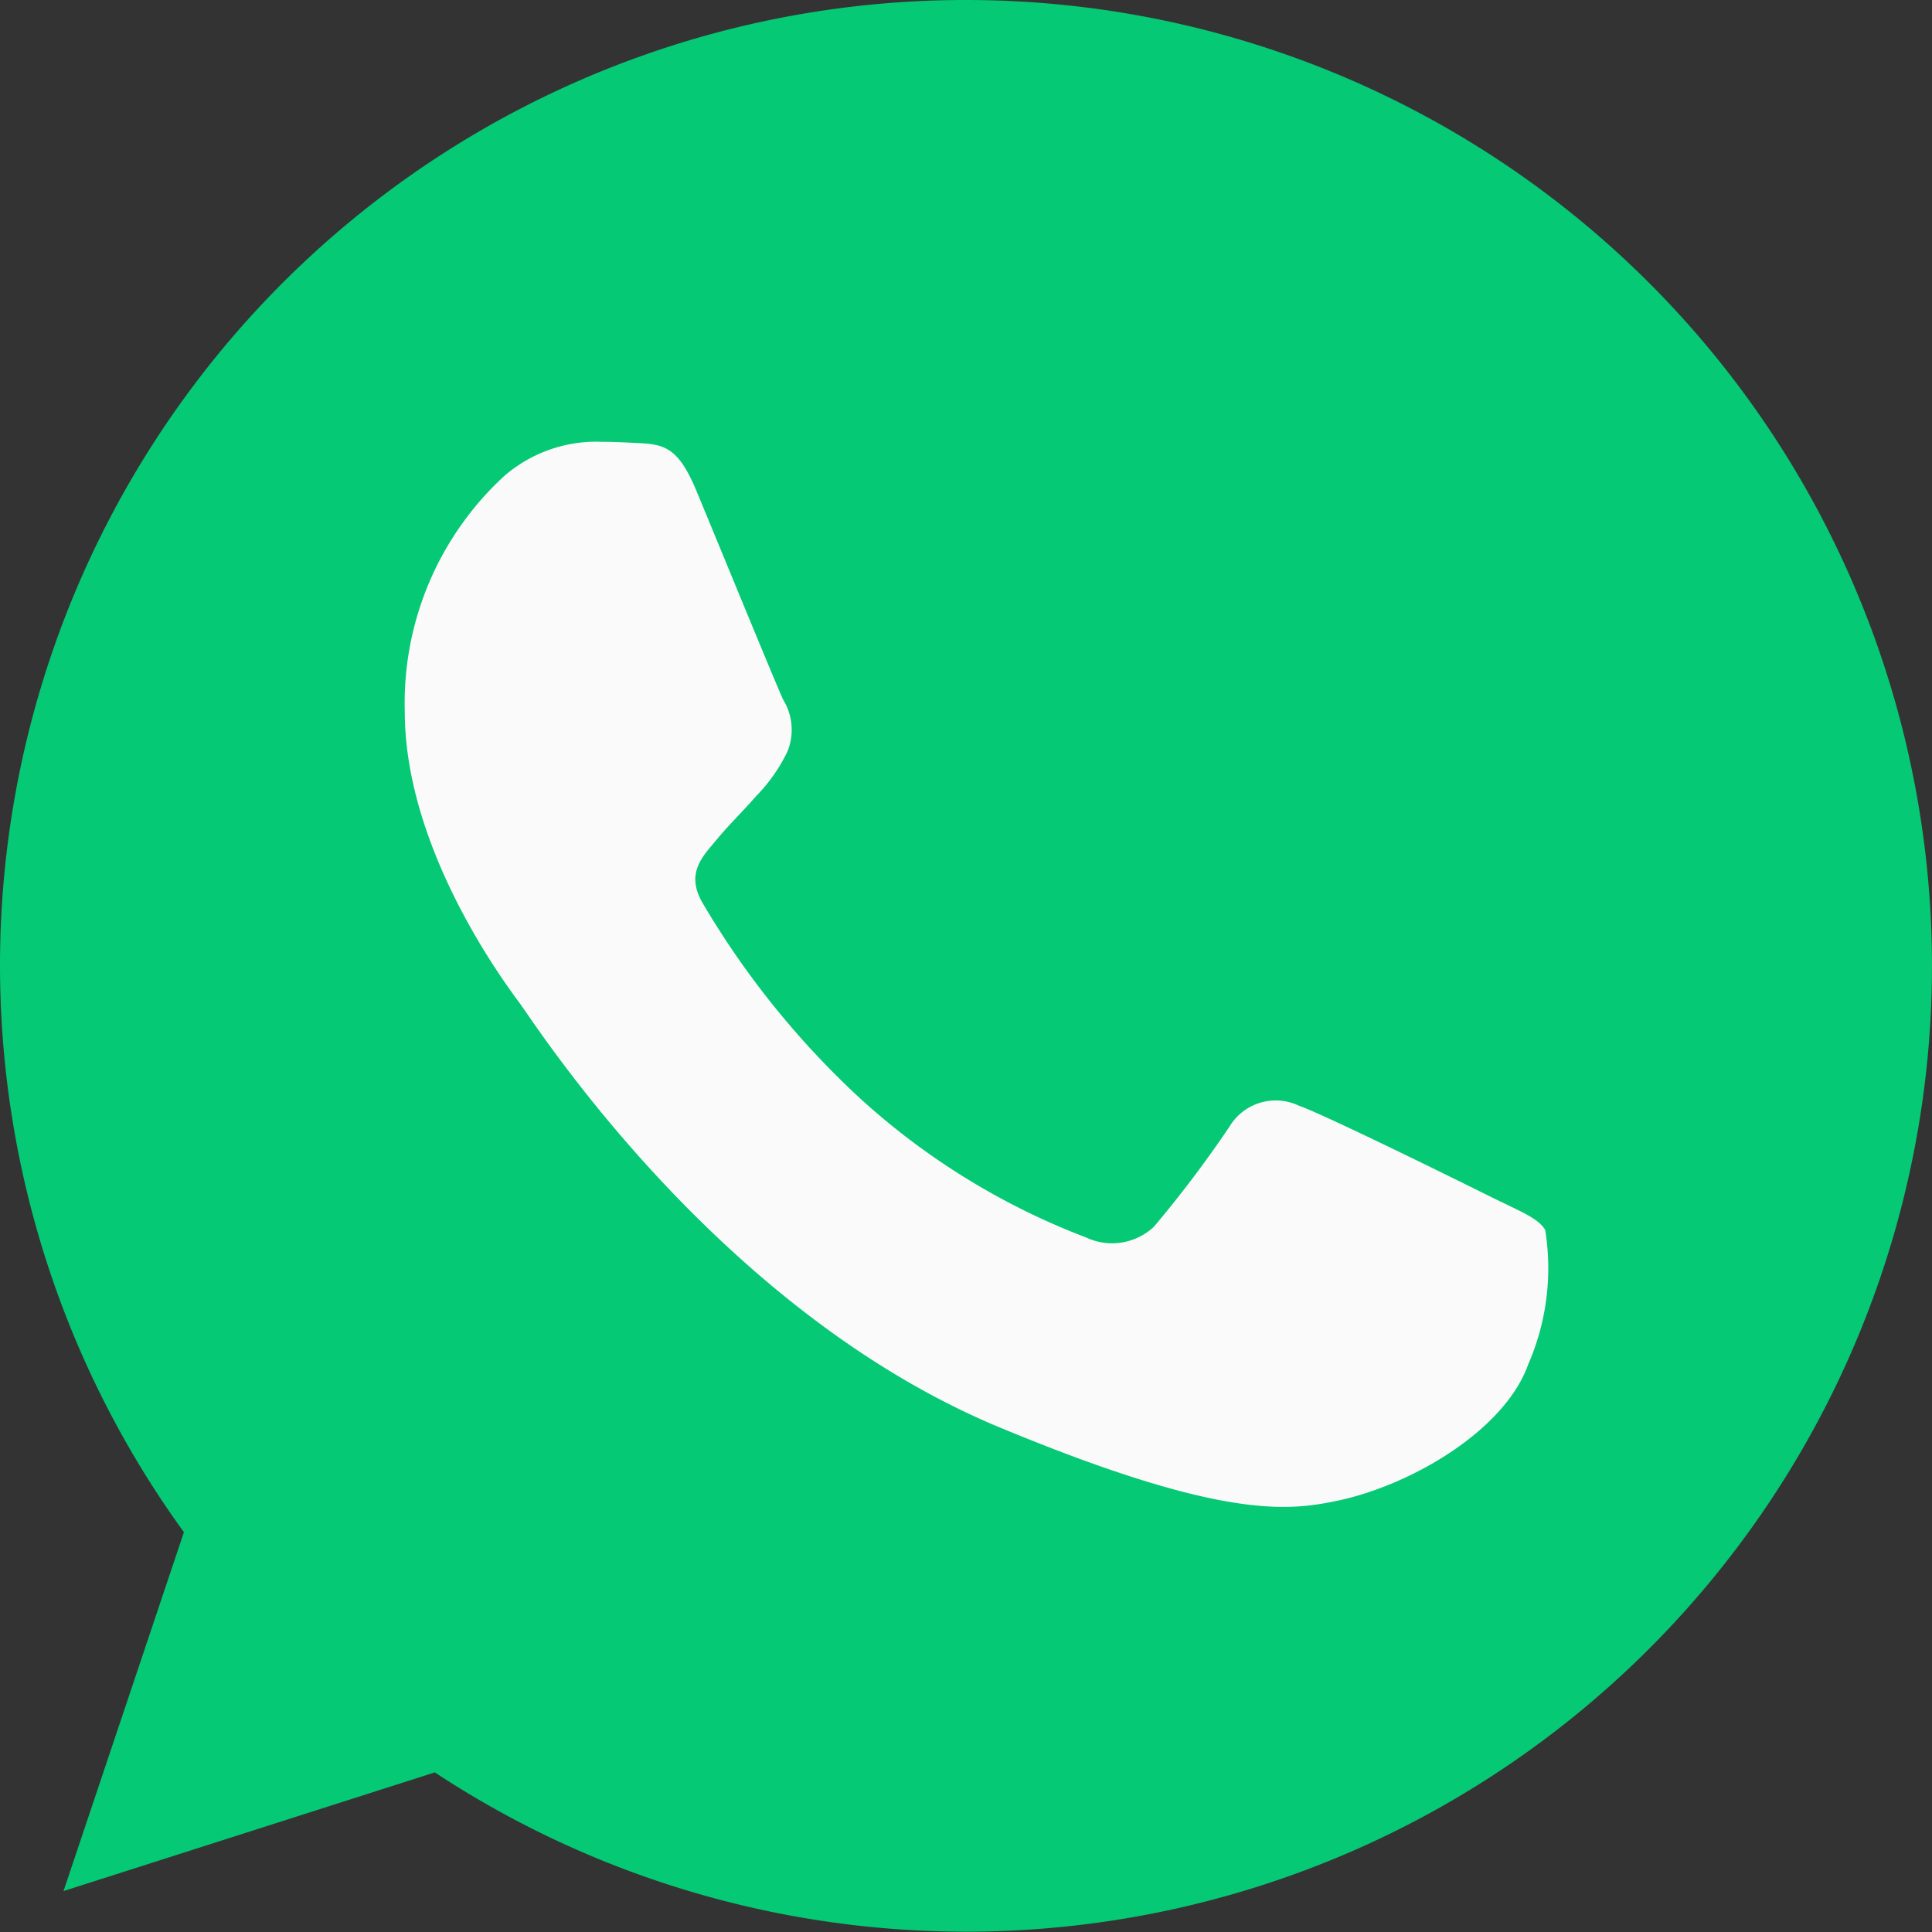 <svg xmlns="http://www.w3.org/2000/svg" id="whatsapp" width="60.54" height="60.541" viewBox="0 0 60.54 60.541"><rect x="0" y="0" width="60.54" height="60.541" fill="#333333" stroke="none"/><path id="Path_23" data-name="Path 23" d="M30.278,0h-.015a30.251,30.251,0,0,0-24.5,48.012L1.99,59.258l11.635-3.719A30.265,30.265,0,1,0,30.278,0Z" fill="#05c974"></path><path id="Path_24" data-name="Path 24" d="M142.472,145.988c-.73,2.062-3.629,3.772-5.941,4.272-1.582.337-3.648.605-10.6-2.278-8.9-3.685-14.624-12.725-15.071-13.311-.428-.586-3.595-4.786-3.595-9.13a9.664,9.664,0,0,1,3.1-7.367,4.4,4.4,0,0,1,3.1-1.086c.375,0,.711.019,1.014.034.889.038,1.336.091,1.922,1.495.73,1.759,2.509,6.1,2.72,6.55a1.8,1.8,0,0,1,.129,1.638,5.23,5.23,0,0,1-.98,1.389c-.446.515-.87.908-1.317,1.461-.409.481-.87,1-.356,1.884a26.866,26.866,0,0,0,4.911,6.1,22.255,22.255,0,0,0,7.1,4.378,1.914,1.914,0,0,0,2.134-.337,36.628,36.628,0,0,0,2.365-3.133,1.689,1.689,0,0,1,2.172-.658c.817.284,5.142,2.422,6.031,2.864s1.476.658,1.691,1.033A7.539,7.539,0,0,1,142.472,145.988Z" transform="translate(-94.581 -103.243)" fill="#fafafa"></path></svg>